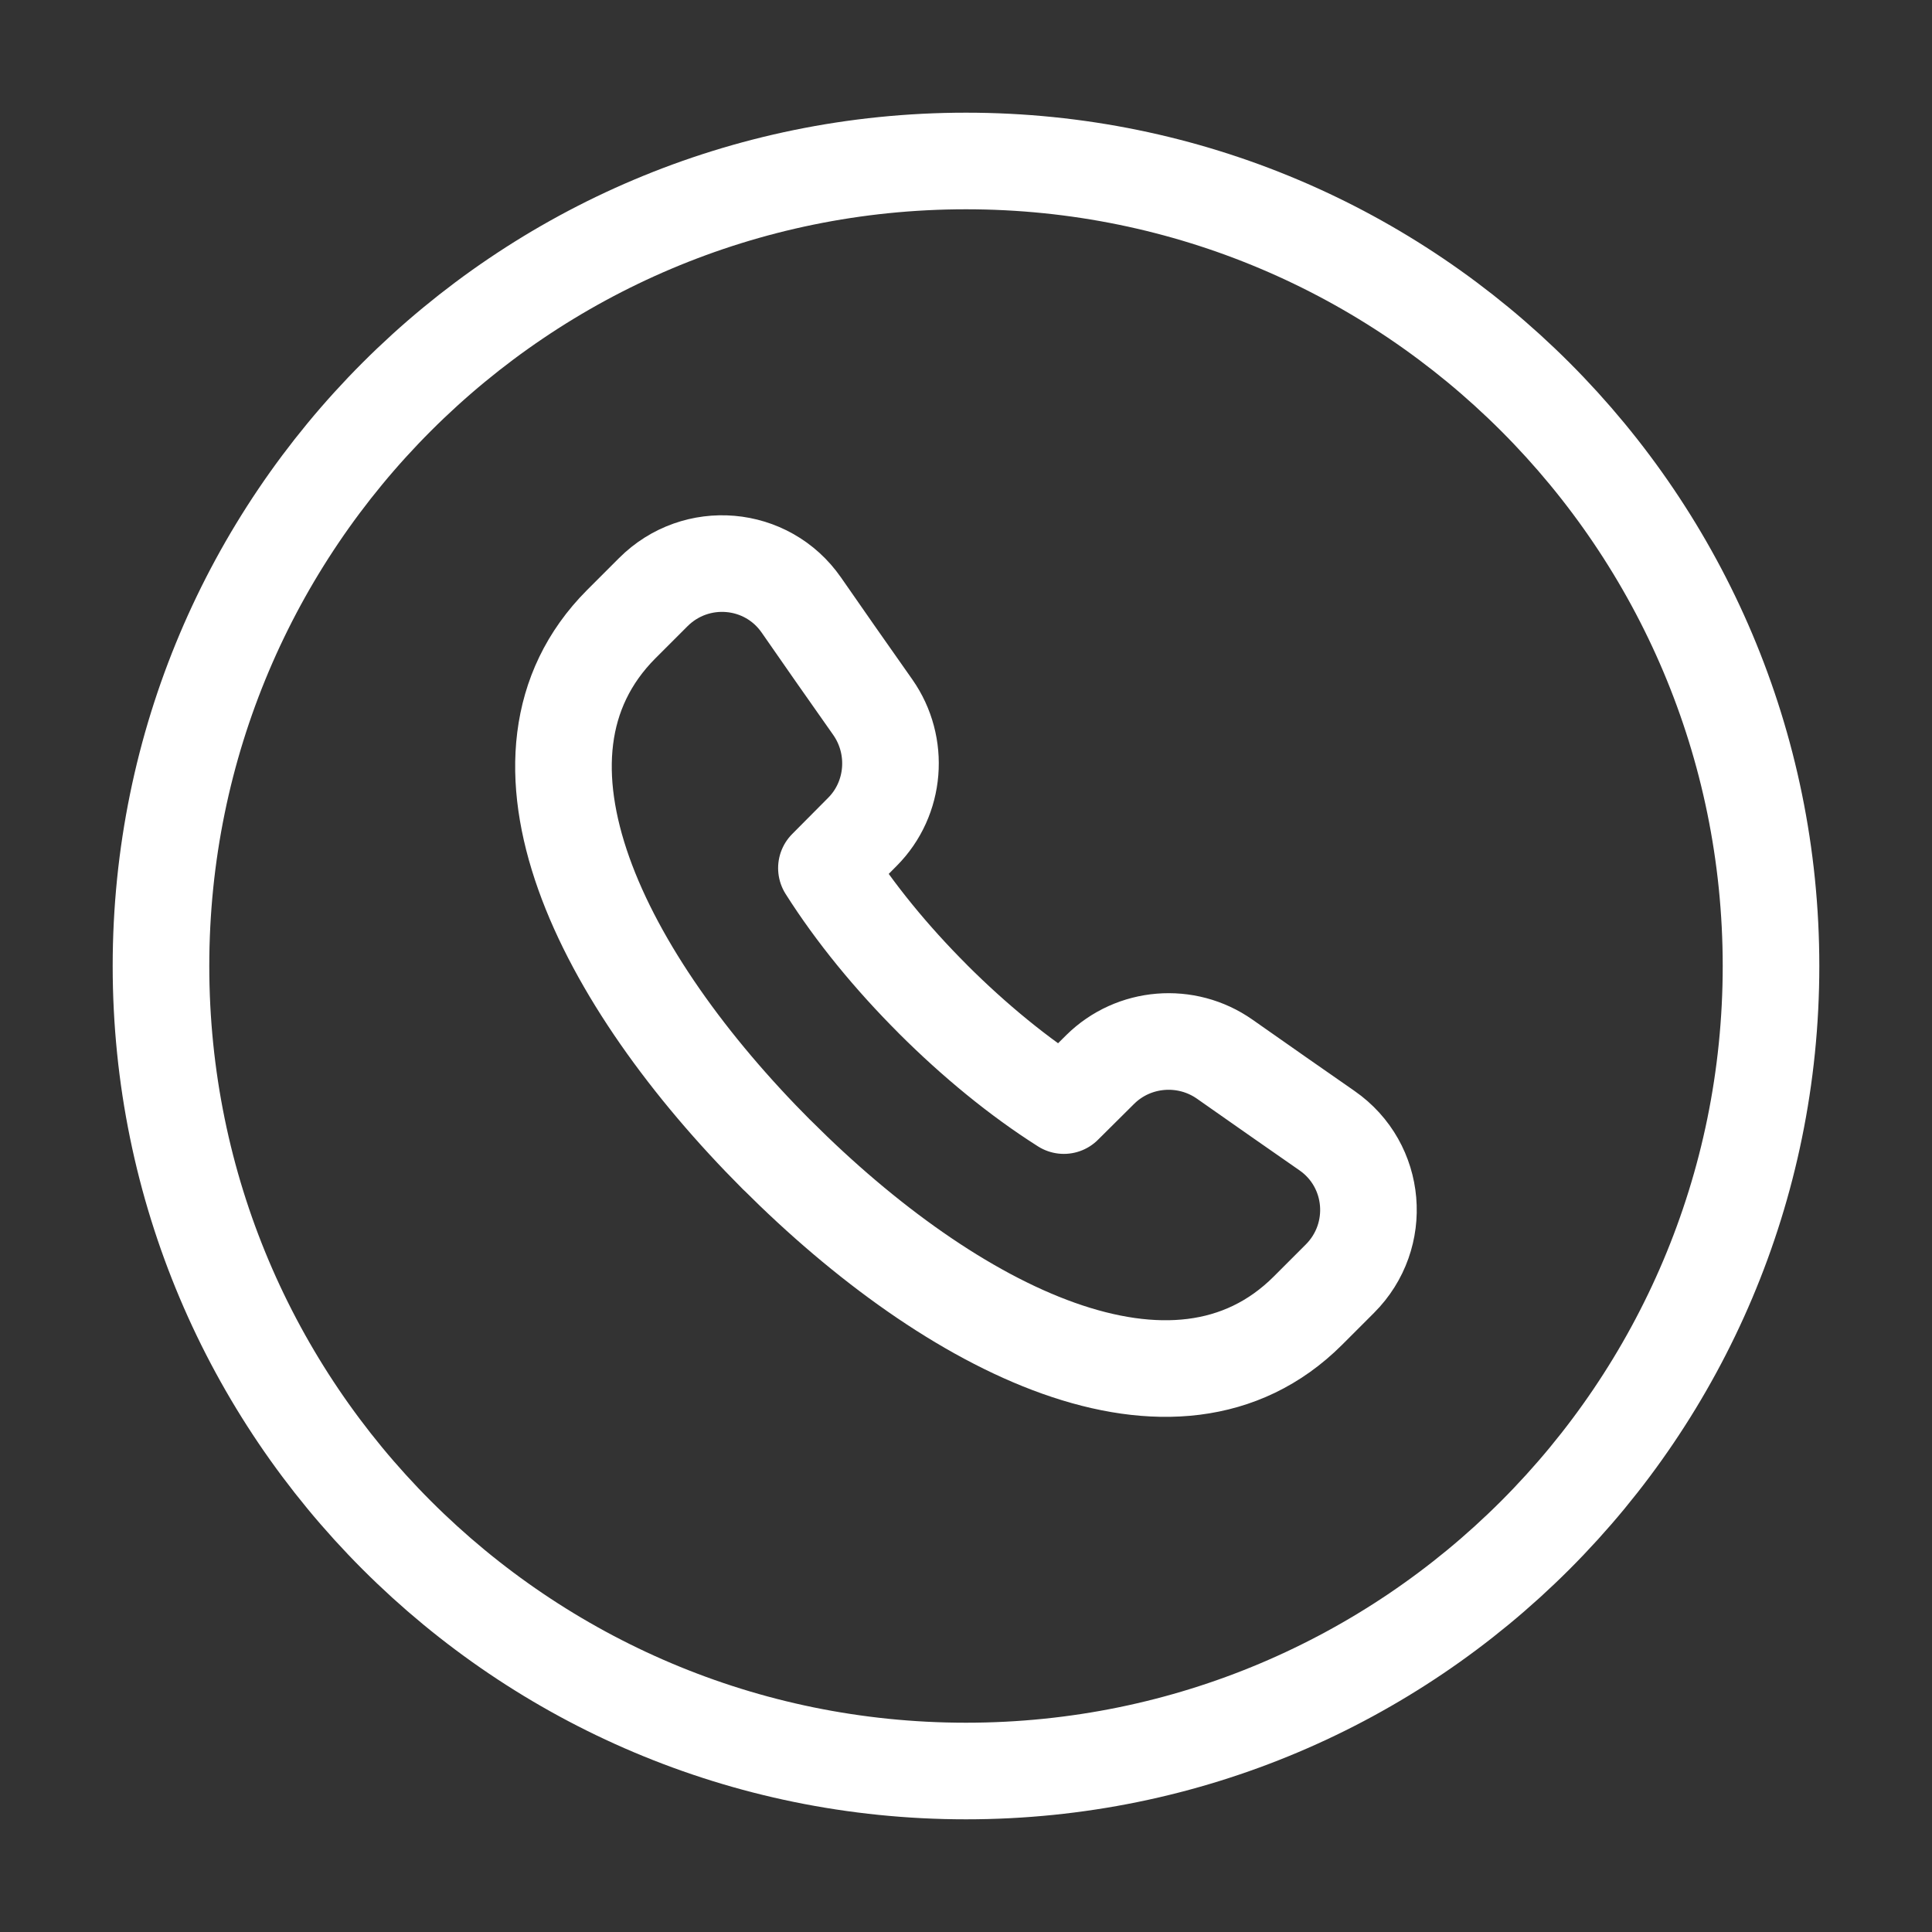 <?xml version="1.0" encoding="UTF-8"?>
<svg xmlns="http://www.w3.org/2000/svg" width="40" height="40" viewBox="0 0 40 40" fill="none">
  <rect x="0" y="0" width="40" height="40" fill="#333333" stroke="none"/>
  <path fill-rule="evenodd" clip-rule="evenodd" d="M20 36.667C29.205 36.667 36.667 29.205 36.667 20C36.667 10.795 29.205 3.333 20 3.333C10.795 3.333 3.333 10.795 3.333 20C3.333 29.205 10.795 36.667 20 36.667Z" stroke="white" stroke-width="2" stroke-linecap="round" stroke-linejoin="round"></path>
  <path d="M16.085 23.91C19.723 27.55 24.333 29.87 27.075 27.14L27.74 26.475C28.626 25.59 28.503 24.123 27.473 23.408C26.825 22.957 26.128 22.472 25.358 21.93C24.561 21.37 23.47 21.458 22.778 22.143L22.026 22.89C21.095 22.3 20.173 21.542 19.316 20.687L19.313 20.683C18.458 19.828 17.7 18.905 17.11 17.973L17.856 17.222C18.543 16.532 18.628 15.438 18.07 14.642C17.526 13.872 17.041 13.175 16.591 12.527C15.876 11.498 14.41 11.375 13.525 12.26L12.86 12.925C10.131 15.667 12.45 20.273 16.088 23.915" stroke="white" stroke-width="2" stroke-linecap="round" stroke-linejoin="round"></path>
</svg>
